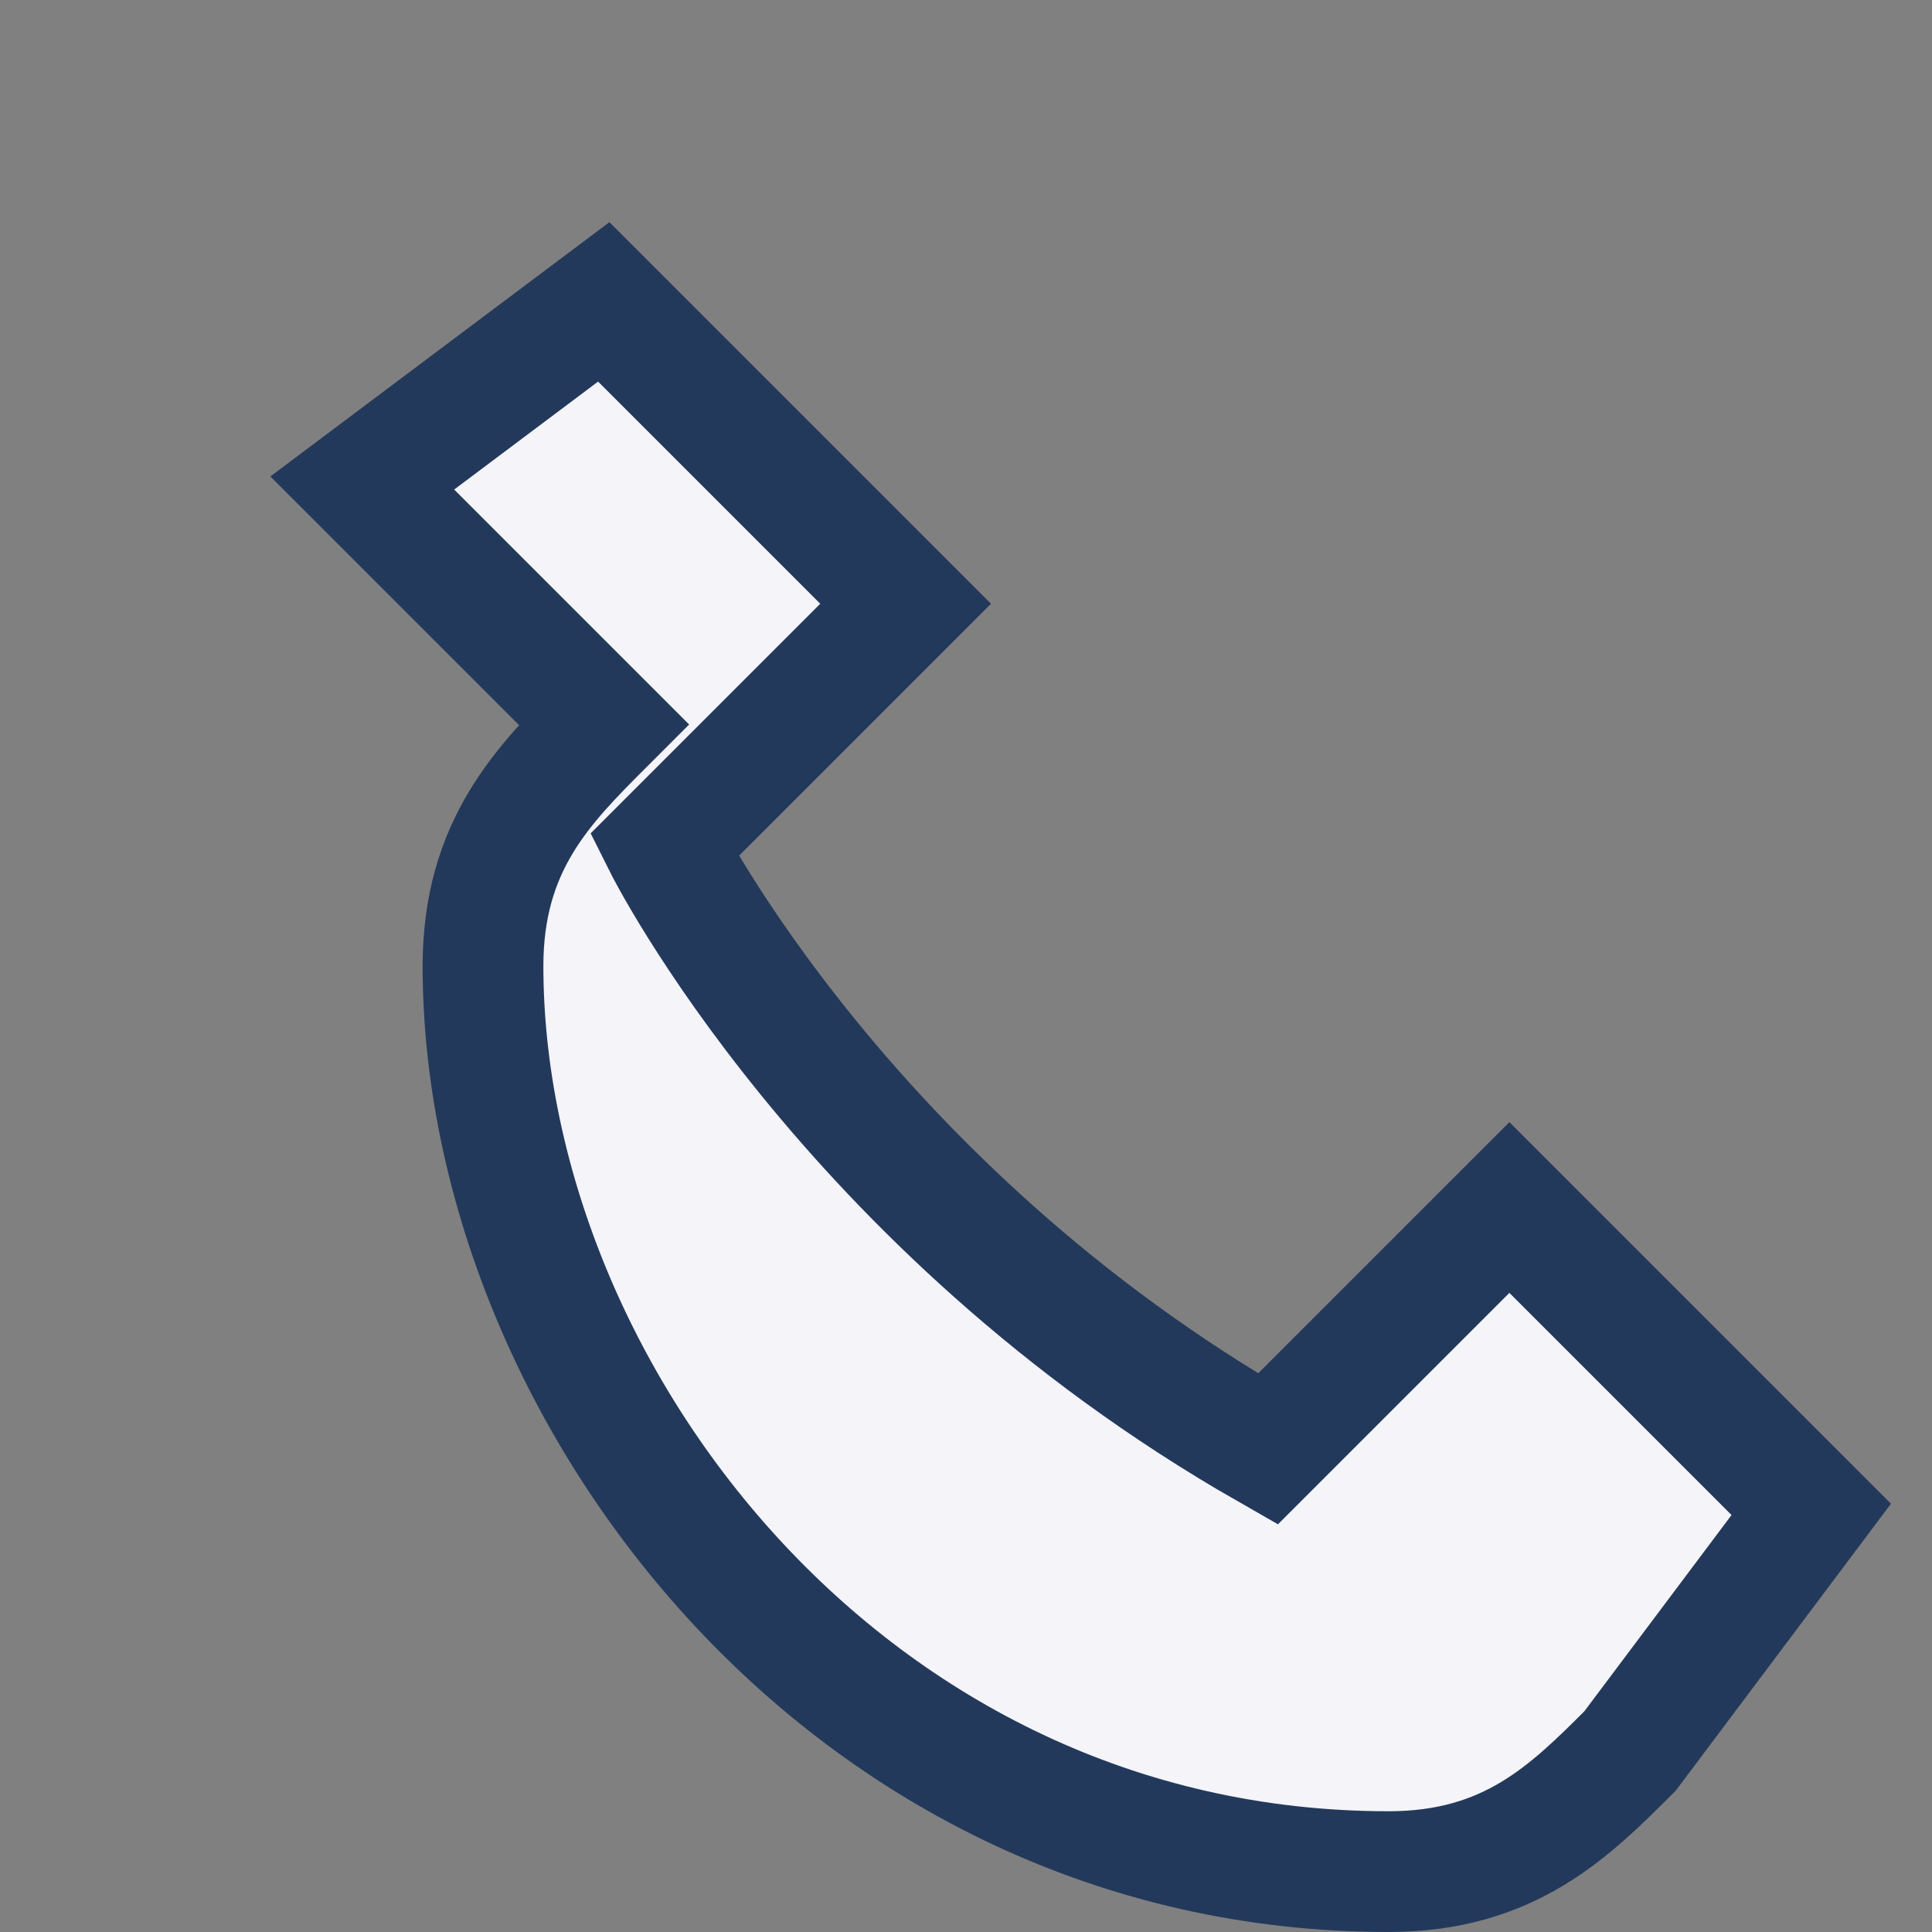 <?xml version="1.0" encoding="UTF-8"?>
<svg xmlns="http://www.w3.org/2000/svg" width="32" height="32" viewBox="0 0 32 32"><rect x="0" y="0" width="32" height="32" fill="#808080" stroke="none"/><path stroke="#23395B" stroke-width="2" fill="#F4F4F9" d="M6 8l4-3 5 5-4 4s3 6 10 10l4-4 5 5-3 4c-1 1-2 2-4 2-9 0-15-8-15-15 0-2 1-3 2-4z"/></svg>
